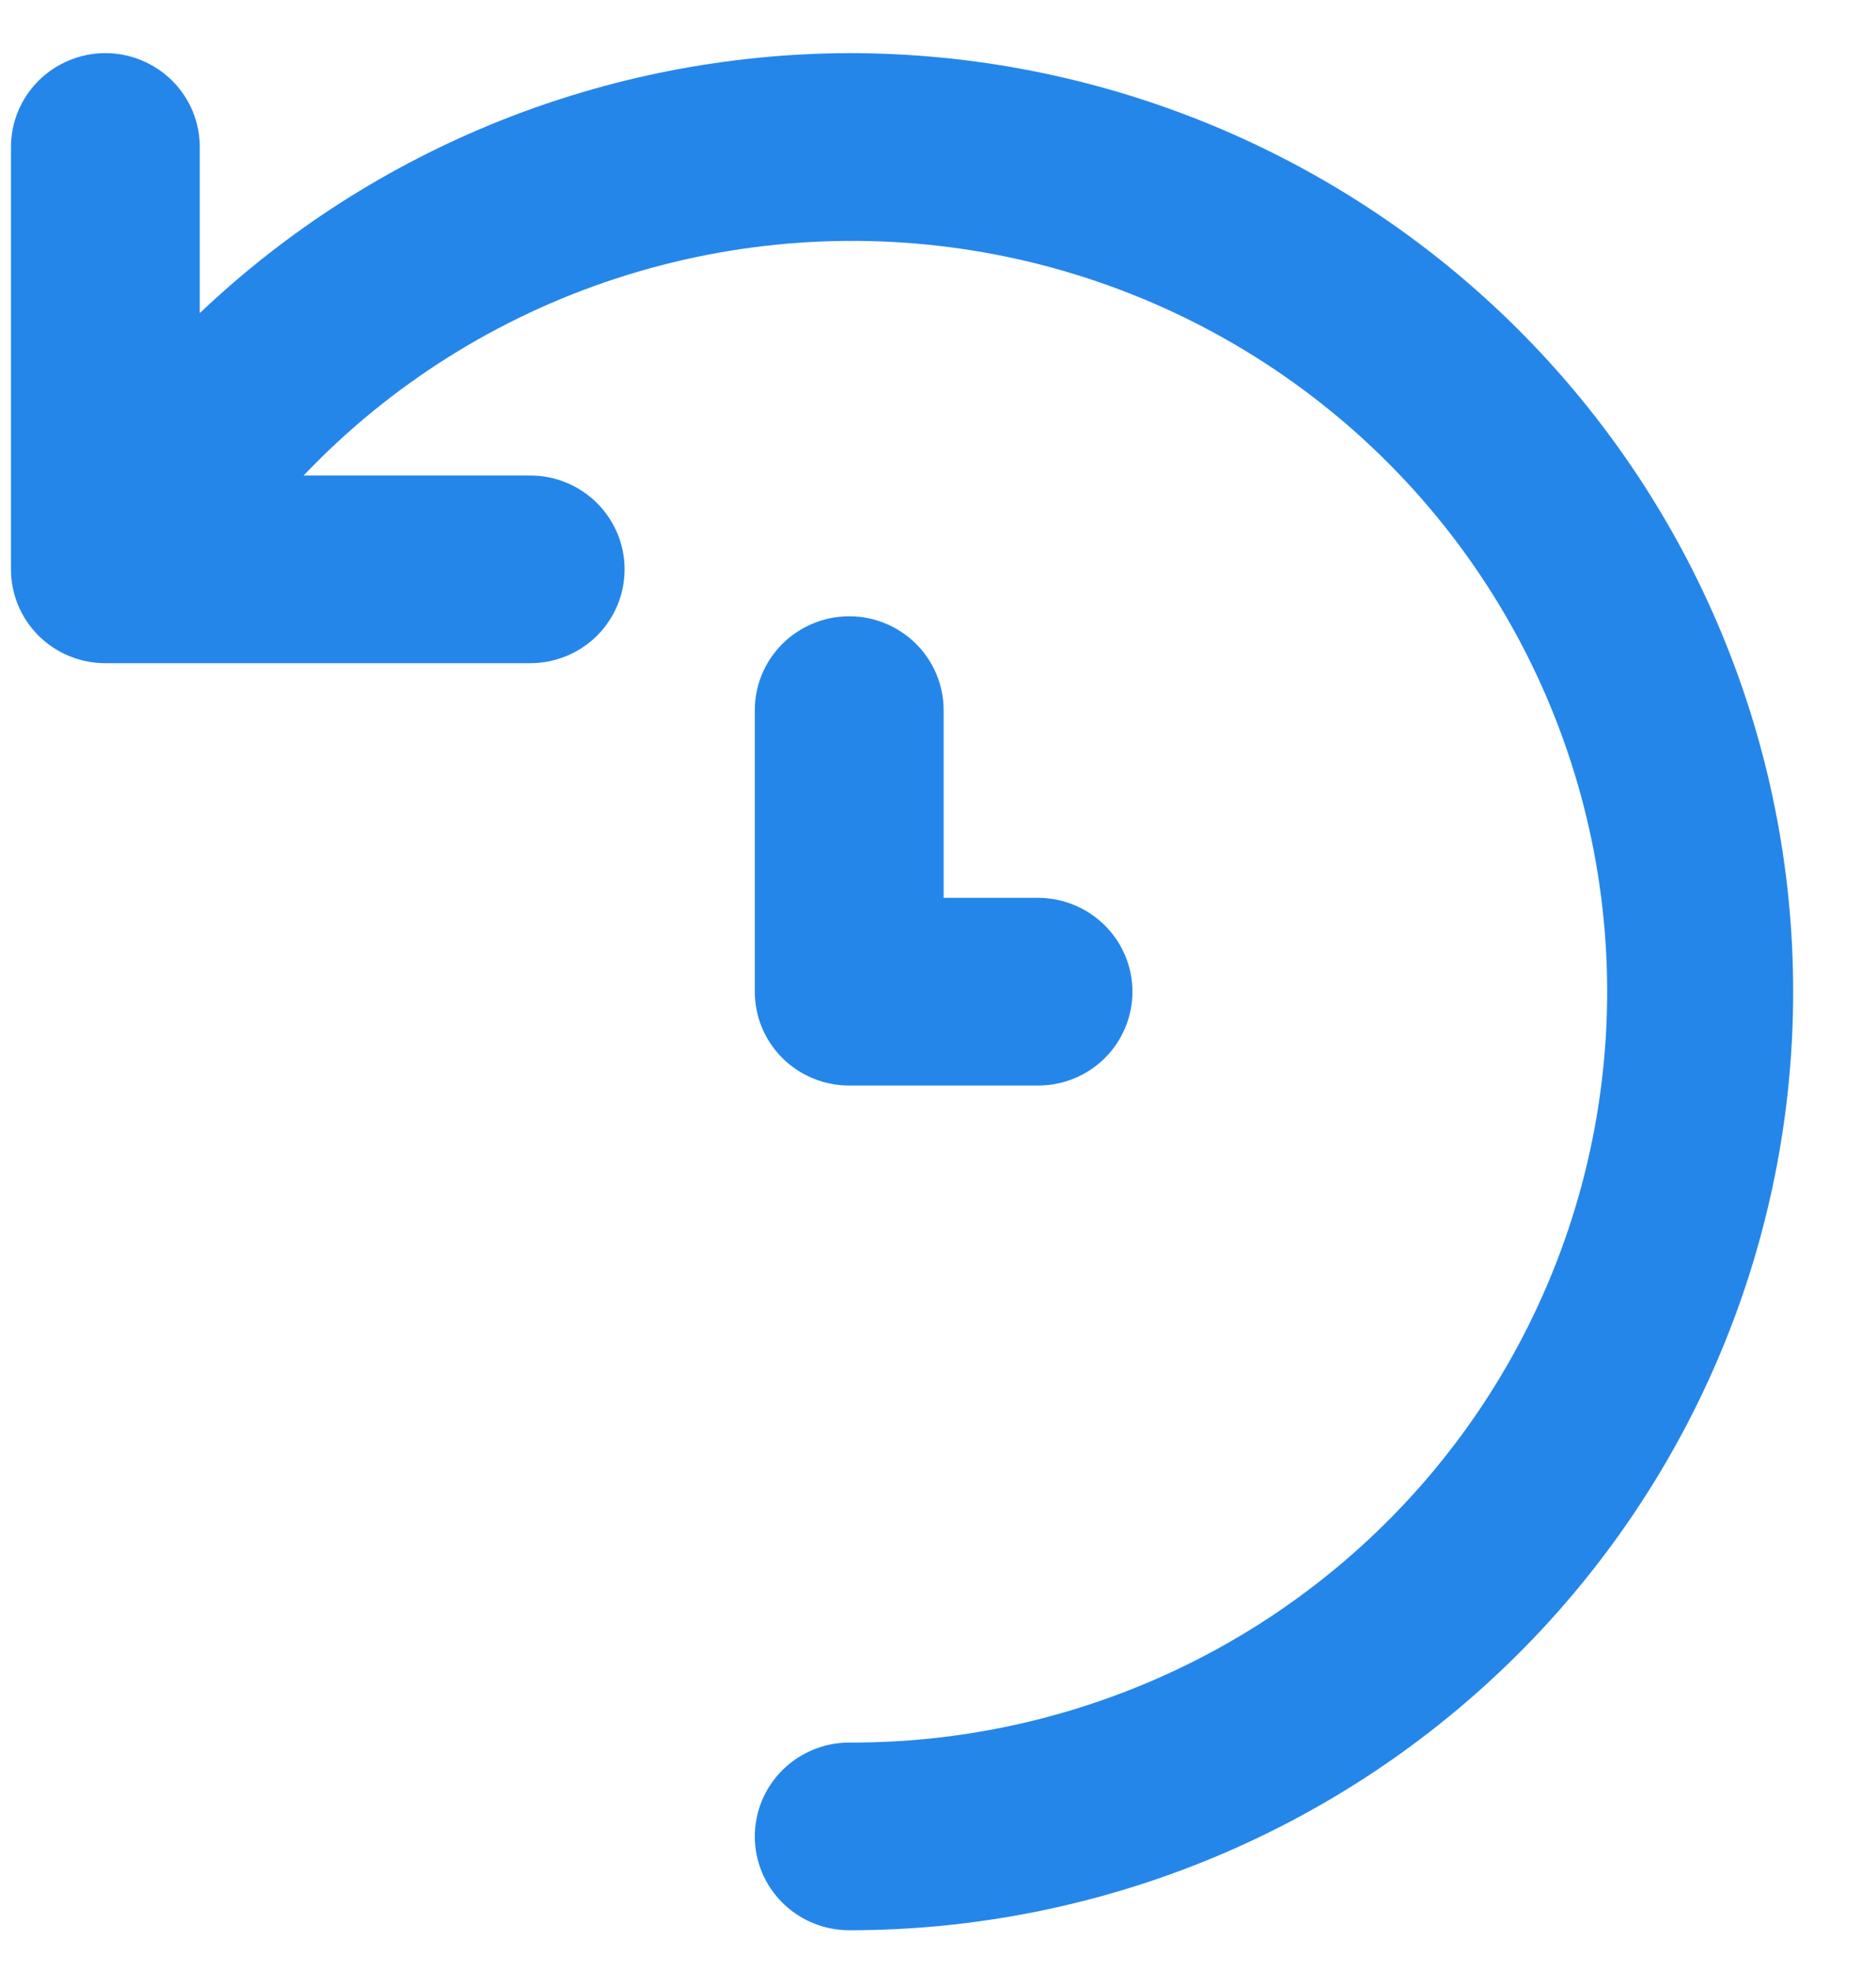 <svg width="20" height="21" viewBox="0 0 20 21" fill="none" xmlns="http://www.w3.org/2000/svg">
<path d="M9.054 0.566C6.474 0.574 3.995 1.565 2.13 3.336V1.566C2.13 1.301 2.024 1.047 1.835 0.859C1.646 0.672 1.39 0.566 1.124 0.566C0.857 0.566 0.601 0.672 0.412 0.859C0.223 1.047 0.117 1.301 0.117 1.566V6.066C0.117 6.332 0.223 6.586 0.412 6.774C0.601 6.961 0.857 7.066 1.124 7.066H5.652C5.919 7.066 6.175 6.961 6.364 6.774C6.552 6.586 6.659 6.332 6.659 6.066C6.659 5.801 6.552 5.547 6.364 5.359C6.175 5.172 5.919 5.066 5.652 5.066H3.237C4.154 4.103 5.298 3.382 6.566 2.968C7.834 2.553 9.185 2.458 10.499 2.691C11.813 2.924 13.047 3.478 14.092 4.303C15.137 5.128 15.959 6.199 16.484 7.418C17.009 8.637 17.222 9.967 17.101 11.287C16.981 12.608 16.532 13.878 15.796 14.984C15.059 16.09 14.057 16.996 12.88 17.621C11.703 18.246 10.388 18.571 9.054 18.566C8.787 18.566 8.531 18.672 8.342 18.859C8.153 19.047 8.047 19.301 8.047 19.566C8.047 19.832 8.153 20.086 8.342 20.273C8.531 20.461 8.787 20.566 9.054 20.566C11.723 20.566 14.282 19.513 16.17 17.637C18.057 15.762 19.117 13.219 19.117 10.566C19.117 7.914 18.057 5.371 16.17 3.495C14.282 1.62 11.723 0.566 9.054 0.566ZM9.054 6.566C8.787 6.566 8.531 6.672 8.342 6.859C8.153 7.047 8.047 7.301 8.047 7.566V10.566C8.047 10.832 8.153 11.086 8.342 11.274C8.531 11.461 8.787 11.566 9.054 11.566H11.066C11.333 11.566 11.589 11.461 11.778 11.274C11.967 11.086 12.073 10.832 12.073 10.566C12.073 10.301 11.967 10.047 11.778 9.859C11.589 9.672 11.333 9.566 11.066 9.566H10.06V7.566C10.06 7.301 9.954 7.047 9.765 6.859C9.576 6.672 9.321 6.566 9.054 6.566Z" fill="#2586EA"/>
</svg>
